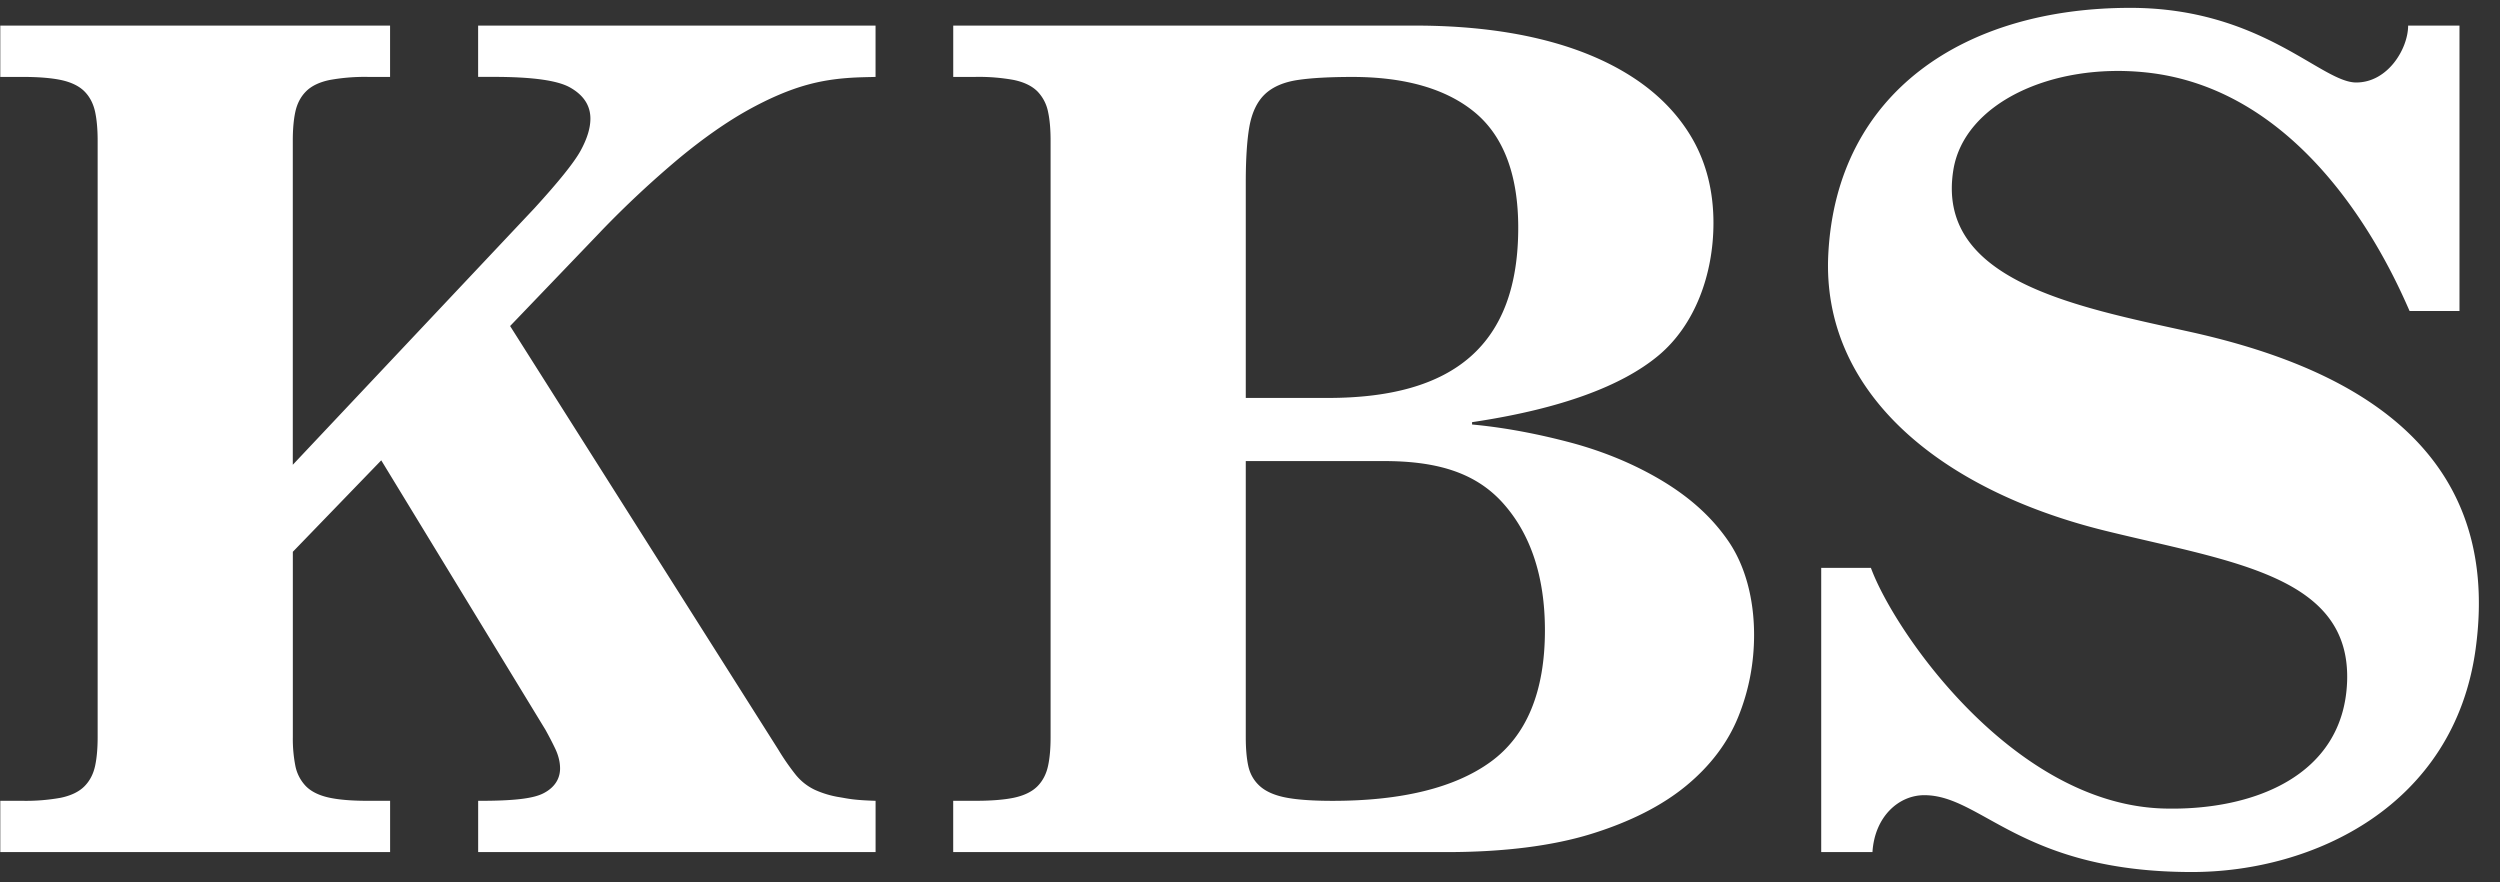 <svg xmlns="http://www.w3.org/2000/svg" width="68" height="24"><rect width="100%" height="100%" fill="#333333" stroke="none"/><g fill="#FFF"><path d="M67.337 17.654c-.585 4.264-4.41 6.065-7.717 6.065-4.635 0-5.708-2.09-7.279-2.09-.697 0-1.35.584-1.41 1.548h-1.394v-7.73h1.352c.643 1.749 3.882 6.435 7.97 6.545 2.398.064 4.882-.87 4.982-3.445.11-2.885-3.124-3.261-6.565-4.107-4.552-1.119-7.74-3.798-7.546-7.533.228-4.397 3.706-6.695 8.22-6.693 3.557.002 5.185 2.03 6.138 2.03.87 0 1.413-.93 1.413-1.547h1.397V8.46h-1.357c-.459-1.041-2.634-6.014-7.17-6.49-2.569-.27-4.949.843-5.24 2.654-.482 3 3.316 3.713 6.408 4.395 3.954.871 8.586 2.892 7.798 8.634M16.332 6.305A27.115 27.115 0 0 1 18.49 4.29c.655-.54 1.28-.976 1.853-1.295.576-.32 1.123-.555 1.628-.692.78-.214 1.46-.197 1.844-.211V.696h-10.81v1.395h.406c1.068 0 1.754.095 2.097.29.366.207.551.49.551.844 0 .26-.088.547-.27.88-.178.32-.587.83-1.255 1.562l-6.57 6.975V3.825c0-.305.023-.566.067-.774.048-.229.147-.42.294-.566.147-.148.364-.252.646-.31a5.334 5.334 0 0 1 1.041-.083h.598V.697H.008v1.395h.599c.429 0 .78.028 1.042.082.28.059.499.163.646.31.147.147.245.337.294.567.044.21.067.47.067.774v16.224c0 .305-.023.565-.067.773-.048.23-.147.42-.295.568-.148.148-.366.252-.645.31a5.321 5.321 0 0 1-1.042.082H.008v1.395h10.603v-1.395h-.598c-.435 0-.776-.027-1.04-.082-.28-.058-.498-.162-.647-.31a1.105 1.105 0 0 1-.294-.568 3.82 3.82 0 0 1-.067-.773v-5.04l2.405-2.488 4.465 7.327c.104.187.196.365.274.53.082.178.125.354.125.524 0 .2-.078.48-.446.672-.27.142-.775.208-1.728.208h-.054v1.395h10.81v-1.395c-.614-.02-.738-.058-.966-.096a2.627 2.627 0 0 1-.687-.203 1.493 1.493 0 0 1-.528-.42 6.477 6.477 0 0 1-.468-.678L13.875 8.868l.194-.202 2.263-2.36zM33.885 20.05c0 .306.022.567.066.774.049.232.162.426.335.574.17.145.417.248.737.304.301.054.714.081 1.226.081 1.877 0 3.32-.355 4.288-1.055.986-.711 1.485-1.916 1.485-3.582 0-1.464-.39-2.635-1.16-3.482-.775-.85-1.86-1.123-3.224-1.123h-3.753v7.509zm2.9-17.957c-.613 0-1.11.027-1.474.081-.388.056-.692.187-.904.387-.214.203-.356.502-.425.89-.064.366-.097.874-.097 1.511v5.862h2.237c3.433 0 5.174-1.45 5.174-4.631 0-1.43-.396-2.484-1.177-3.133-.772-.641-1.894-.967-3.333-.967zM25.927 23.177v-1.395h.601c.43 0 .78-.028 1.042-.082.278-.058.496-.162.645-.31.148-.148.247-.34.294-.568.045-.208.067-.468.067-.773V3.825c0-.304-.022-.564-.067-.774a1.11 1.11 0 0 0-.293-.567c-.148-.147-.365-.252-.646-.31a5.29 5.29 0 0 0-1.042-.082h-.6V.696H38.49c1.245 0 2.38.121 3.373.36.988.236 1.848.59 2.556 1.052.701.457 1.247 1.023 1.623 1.683.374.658.564 1.422.564 2.274 0 1.398-.502 2.774-1.492 3.602-1.003.839-2.667 1.444-4.943 1.796l-.131.02v.063l.139.014c.808.083 1.671.246 2.564.484.89.24 1.716.584 2.455 1.025.733.44 1.344.966 1.813 1.649.464.675.7 1.58.7 2.553 0 .776-.146 1.527-.432 2.231-.284.7-.757 1.327-1.407 1.864-.655.543-1.524.985-2.582 1.314-1.064.33-2.393.497-3.948.497H25.926z"/></g></svg>